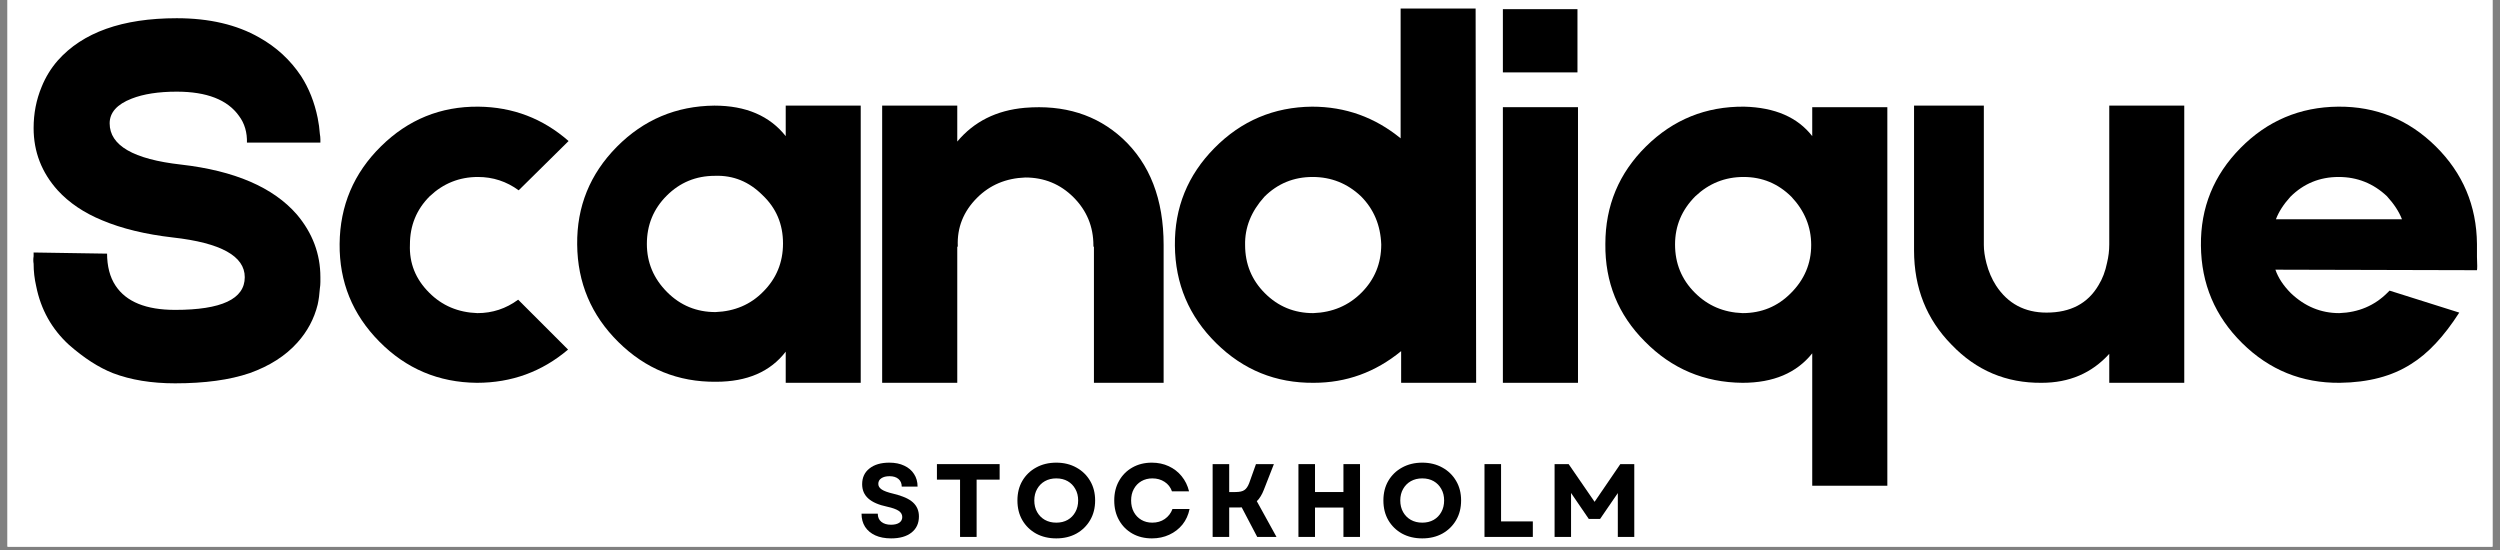 <svg xmlns="http://www.w3.org/2000/svg" xmlns:xlink="http://www.w3.org/1999/xlink" width="500" zoomAndPan="magnify" viewBox="0 0 375 82.5" height="110" preserveAspectRatio="xMidYMid meet" version="1.0"><rect x="0" y="0" width="375" height="82.5" fill="#808080" stroke="none"/><defs><g/><clipPath id="ca8271f13b"><path d="M 1.129 0 L 373.871 0 L 373.871 82.004 L 1.129 82.004 Z M 1.129 0 " clip-rule="nonzero"/></clipPath></defs><g clip-path="url(#ca8271f13b)"><path fill="#ffffff" d="M 1.129 0 L 373.871 0 L 373.871 82.004 L 1.129 82.004 Z M 1.129 0 " fill-opacity="1" fill-rule="nonzero"/><path fill="#ffffff" d="M 1.129 0 L 373.871 0 L 373.871 82.004 L 1.129 82.004 Z M 1.129 0 " fill-opacity="1" fill-rule="nonzero"/></g><g fill="#000000" fill-opacity="1"><g transform="translate(2.542, 57.421)"><g><path d="M 23.719 0.078 C 20.188 0.078 17.078 -0.43 14.391 -1.453 C 12.242 -2.305 10.047 -3.723 7.797 -5.703 C 5.223 -8.066 3.586 -10.988 2.891 -14.469 C 2.629 -15.602 2.5 -16.734 2.5 -17.859 C 2.438 -18.234 2.438 -18.609 2.5 -18.984 L 2.5 -19.547 L 13.516 -19.375 L 13.516 -19.469 C 13.516 -17.477 13.941 -15.844 14.797 -14.562 C 16.398 -12.145 19.375 -10.938 23.719 -10.938 C 30.688 -10.938 34.172 -12.57 34.172 -15.844 C 34.172 -19.008 30.582 -20.992 23.406 -21.797 C 19.27 -22.273 15.727 -23.133 12.781 -24.375 C 10.051 -25.5 7.828 -27 6.109 -28.875 C 3.703 -31.551 2.5 -34.66 2.5 -38.203 C 2.5 -40.398 2.898 -42.461 3.703 -44.391 C 4.285 -45.836 5.086 -47.148 6.109 -48.328 C 9.859 -52.566 15.812 -54.688 23.969 -54.688 C 28.844 -54.688 32.969 -53.723 36.344 -51.797 C 38.926 -50.348 41.02 -48.414 42.625 -46 C 43.801 -44.176 44.629 -42.086 45.109 -39.734 C 45.273 -38.922 45.383 -38.113 45.438 -37.312 C 45.488 -37.039 45.516 -36.773 45.516 -36.516 L 45.516 -36.031 L 34.5 -36.031 L 34.5 -35.953 C 34.551 -37.555 34.148 -38.922 33.297 -40.047 C 31.578 -42.461 28.469 -43.672 23.969 -43.672 C 21.227 -43.672 18.973 -43.32 17.203 -42.625 C 15.004 -41.77 13.906 -40.535 13.906 -38.922 C 13.906 -35.598 17.473 -33.535 24.609 -32.734 C 32.648 -31.816 38.441 -29.32 41.984 -25.25 C 44.336 -22.469 45.516 -19.332 45.516 -15.844 L 45.516 -15.125 C 45.516 -14.801 45.488 -14.477 45.438 -14.156 C 45.383 -13.301 45.273 -12.492 45.109 -11.734 C 44.578 -9.598 43.562 -7.695 42.062 -6.031 C 40.289 -4.051 37.906 -2.523 34.906 -1.453 C 31.906 -0.43 28.176 0.078 23.719 0.078 Z M 23.719 0.078 "/></g></g></g><g fill="#000000" fill-opacity="1"><g transform="translate(49.662, 57.421)"><g><path d="M 35.547 -4.984 C 31.629 -1.66 27.07 0 21.875 0 C 16.133 -0.051 11.254 -2.113 7.234 -6.188 C 3.211 -10.258 1.227 -15.141 1.281 -20.828 C 1.332 -26.566 3.398 -31.445 7.484 -35.469 C 11.555 -39.488 16.43 -41.473 22.109 -41.422 C 27.266 -41.367 31.77 -39.648 35.625 -36.266 L 28.141 -28.875 C 26.316 -30.207 24.281 -30.875 22.031 -30.875 C 19.25 -30.875 16.836 -29.91 14.797 -27.984 C 12.816 -26.004 11.828 -23.594 11.828 -20.75 C 11.711 -17.957 12.676 -15.547 14.719 -13.516 C 16.645 -11.578 19.055 -10.555 21.953 -10.453 C 24.203 -10.453 26.238 -11.125 28.062 -12.469 Z M 35.547 -4.984 "/></g></g></g><g fill="#000000" fill-opacity="1"><g transform="translate(85.686, 57.421)"><g><path d="M 32.172 -41.578 L 43.422 -41.578 L 43.422 0 L 32.172 0 L 32.172 -4.672 C 29.859 -1.66 26.375 -0.156 21.719 -0.156 C 16.031 -0.102 11.148 -2.086 7.078 -6.109 C 3.004 -10.129 0.941 -15.008 0.891 -20.75 C 0.828 -26.438 2.805 -31.316 6.828 -35.391 C 10.859 -39.461 15.738 -41.523 21.469 -41.578 C 26.188 -41.578 29.754 -40.051 32.172 -37 Z M 28.797 -13.672 C 30.773 -15.648 31.766 -18.062 31.766 -20.906 C 31.766 -23.801 30.742 -26.211 28.703 -28.141 C 26.672 -30.18 24.285 -31.148 21.547 -31.047 C 18.711 -31.047 16.301 -30.051 14.312 -28.062 C 12.332 -26.082 11.344 -23.672 11.344 -20.828 C 11.344 -18.035 12.359 -15.625 14.391 -13.594 C 16.379 -11.602 18.797 -10.609 21.641 -10.609 C 24.523 -10.723 26.91 -11.742 28.797 -13.672 Z M 28.797 -13.672 "/></g></g></g><g fill="#000000" fill-opacity="1"><g transform="translate(130.715, 57.421)"><g><path d="M 23 -41.25 C 28.895 -41.738 33.773 -40.211 37.641 -36.672 C 41.766 -32.867 43.828 -27.535 43.828 -20.672 L 43.828 0 L 33.375 0 L 33.375 -20.422 L 33.297 -20.422 L 33.297 -20.594 C 33.297 -23.426 32.301 -25.836 30.312 -27.828 C 28.332 -29.805 25.922 -30.797 23.078 -30.797 C 20.18 -30.691 17.77 -29.676 15.844 -27.75 C 13.801 -25.707 12.836 -23.289 12.953 -20.5 L 12.953 -20.422 L 12.875 -20.422 L 12.875 0 L 1.609 0 L 1.609 -41.578 L 12.875 -41.578 L 12.875 -36.188 C 15.383 -39.188 18.758 -40.875 23 -41.25 Z M 23 -41.25 "/></g></g></g><g fill="#000000" fill-opacity="1"><g transform="translate(175.343, 57.421)"><g><path d="M 34.828 0 L 34.828 -4.75 C 30.961 -1.582 26.594 0 21.719 0 C 16.031 0.051 11.148 -1.93 7.078 -5.953 C 3.004 -9.973 0.941 -14.852 0.891 -20.594 C 0.828 -26.27 2.805 -31.145 6.828 -35.219 C 10.859 -39.301 15.738 -41.367 21.469 -41.422 C 26.457 -41.422 30.883 -39.836 34.75 -36.672 L 34.75 -56.141 L 46 -56.141 L 46.078 0 Z M 28.875 -13.516 C 30.852 -15.492 31.844 -17.906 31.844 -20.75 C 31.738 -23.645 30.723 -26.055 28.797 -27.984 C 26.754 -29.91 24.336 -30.875 21.547 -30.875 C 18.711 -30.875 16.301 -29.883 14.312 -27.906 C 12.332 -25.707 11.367 -23.297 11.422 -20.672 C 11.422 -17.828 12.41 -15.414 14.391 -13.438 C 16.379 -11.445 18.797 -10.453 21.641 -10.453 C 24.523 -10.555 26.938 -11.578 28.875 -13.516 Z M 28.875 -13.516 "/></g></g></g><g fill="#000000" fill-opacity="1"><g transform="translate(223.026, 57.421)"><g><path d="M 13.594 -56.047 L 13.594 -46.562 L 2.406 -46.562 L 2.406 -56.047 Z M 13.672 -41.344 L 13.672 0 L 2.406 0 L 2.406 -41.344 Z M 13.672 -41.344 "/></g></g></g><g fill="#000000" fill-opacity="1"><g transform="translate(238.304, 57.421)"><g><path d="M 2.5 -20.828 C 2.5 -26.566 4.535 -31.445 8.609 -35.469 C 12.68 -39.488 17.586 -41.473 23.328 -41.422 C 27.93 -41.305 31.332 -39.832 33.531 -37 L 33.531 -41.344 L 44.797 -41.344 L 44.797 15.438 L 33.531 15.438 L 33.531 -4.422 C 31.176 -1.473 27.691 0 23.078 0 C 17.336 -0.051 12.457 -2.113 8.438 -6.188 C 4.414 -10.207 2.438 -15.086 2.5 -20.828 Z M 12.953 -20.75 C 12.953 -17.906 13.941 -15.492 15.922 -13.516 C 17.848 -11.578 20.234 -10.555 23.078 -10.453 C 25.922 -10.453 28.332 -11.445 30.312 -13.438 C 32.352 -15.469 33.375 -17.879 33.375 -20.672 C 33.375 -23.398 32.383 -25.812 30.406 -27.906 C 28.414 -29.883 26.023 -30.875 23.234 -30.875 C 20.453 -30.875 18.039 -29.91 16 -27.984 C 13.969 -25.953 12.953 -23.539 12.953 -20.75 Z M 12.953 -20.75 "/></g></g></g><g fill="#000000" fill-opacity="1"><g transform="translate(284.701, 57.421)"><g><path d="M 2.406 -41.578 L 12.875 -41.578 L 12.875 -20.672 C 12.875 -19.867 13.004 -18.957 13.266 -17.938 C 13.586 -16.695 14.07 -15.57 14.719 -14.562 C 16.488 -11.875 19.008 -10.531 22.281 -10.531 C 25.875 -10.531 28.473 -11.898 30.078 -14.641 C 30.672 -15.598 31.098 -16.723 31.359 -18.016 C 31.578 -18.922 31.688 -19.832 31.688 -20.75 L 31.688 -41.578 L 42.938 -41.578 L 42.938 0 L 31.688 0 L 31.688 -4.344 C 29.062 -1.445 25.68 0 21.547 0 C 16.242 0.051 11.742 -1.848 8.047 -5.703 C 4.285 -9.516 2.406 -14.234 2.406 -19.859 Z M 2.406 -41.578 "/></g></g></g><g fill="#000000" fill-opacity="1"><g transform="translate(329.248, 57.421)"><g><path d="M 42.297 -18.906 C 42.348 -17.77 42.348 -17.098 42.297 -16.891 L 12.062 -16.969 C 12.488 -15.738 13.266 -14.562 14.391 -13.438 C 16.484 -11.445 18.898 -10.453 21.641 -10.453 C 24.523 -10.555 26.938 -11.578 28.875 -13.516 L 29.188 -13.828 L 39.641 -10.531 C 37.336 -6.938 34.926 -4.363 32.406 -2.812 C 29.562 -0.988 26 -0.051 21.719 0 C 16.031 0.051 11.148 -1.93 7.078 -5.953 C 3.004 -9.973 0.941 -14.852 0.891 -20.594 C 0.828 -26.27 2.805 -31.145 6.828 -35.219 C 10.859 -39.301 15.738 -41.367 21.469 -41.422 C 27.156 -41.473 32.035 -39.488 36.109 -35.469 C 40.18 -31.445 42.242 -26.566 42.297 -20.828 Z M 21.547 -30.875 C 18.711 -30.875 16.301 -29.883 14.312 -27.906 C 13.289 -26.781 12.566 -25.656 12.141 -24.531 L 31.047 -24.531 C 30.617 -25.656 29.867 -26.805 28.797 -27.984 C 26.754 -29.91 24.336 -30.875 21.547 -30.875 Z M 21.547 -30.875 "/></g></g></g><g fill="#000000" fill-opacity="1"><g transform="translate(128.542, 80.539)"><g><path d="M 5.125 0.219 C 4.207 0.219 3.414 0.066 2.75 -0.234 C 2.094 -0.535 1.582 -0.961 1.219 -1.516 C 0.863 -2.078 0.688 -2.734 0.688 -3.484 L 3.125 -3.484 C 3.125 -2.961 3.301 -2.555 3.656 -2.266 C 4.02 -1.973 4.504 -1.828 5.109 -1.828 C 5.629 -1.828 6.039 -1.926 6.344 -2.125 C 6.645 -2.332 6.797 -2.617 6.797 -2.984 C 6.797 -3.367 6.613 -3.68 6.25 -3.922 C 5.883 -4.16 5.316 -4.363 4.547 -4.531 C 3.266 -4.801 2.316 -5.211 1.703 -5.766 C 1.086 -6.316 0.781 -7.031 0.781 -7.906 C 0.781 -8.906 1.145 -9.691 1.875 -10.266 C 2.602 -10.848 3.598 -11.141 4.859 -11.141 C 5.723 -11.141 6.469 -10.988 7.094 -10.688 C 7.727 -10.395 8.219 -9.977 8.562 -9.438 C 8.914 -8.906 9.094 -8.273 9.094 -7.547 L 6.719 -7.547 C 6.719 -8.023 6.555 -8.406 6.234 -8.688 C 5.91 -8.969 5.461 -9.109 4.891 -9.109 C 4.367 -9.109 3.957 -9.004 3.656 -8.797 C 3.352 -8.598 3.203 -8.316 3.203 -7.953 C 3.203 -7.629 3.367 -7.352 3.703 -7.125 C 4.035 -6.895 4.617 -6.68 5.453 -6.484 C 6.816 -6.16 7.797 -5.727 8.391 -5.188 C 8.992 -4.645 9.297 -3.941 9.297 -3.078 C 9.297 -2.047 8.926 -1.238 8.188 -0.656 C 7.445 -0.07 6.426 0.219 5.125 0.219 Z M 5.125 0.219 "/></g></g></g><g fill="#000000" fill-opacity="1"><g transform="translate(140.07, 80.539)"><g><path d="M 3.938 0 L 3.938 -8.594 L 0.469 -8.594 L 0.469 -10.922 L 9.875 -10.922 L 9.875 -8.594 L 6.422 -8.594 L 6.422 0 Z M 3.938 0 "/></g></g></g><g fill="#000000" fill-opacity="1"><g transform="translate(151.942, 80.539)"><g><path d="M 6.5 0.219 C 5.363 0.219 4.352 -0.02 3.469 -0.5 C 2.594 -0.988 1.906 -1.66 1.406 -2.516 C 0.914 -3.367 0.672 -4.352 0.672 -5.469 C 0.672 -6.582 0.914 -7.562 1.406 -8.406 C 1.906 -9.258 2.594 -9.926 3.469 -10.406 C 4.352 -10.895 5.363 -11.141 6.5 -11.141 C 7.633 -11.141 8.641 -10.895 9.516 -10.406 C 10.391 -9.926 11.078 -9.258 11.578 -8.406 C 12.078 -7.562 12.328 -6.582 12.328 -5.469 C 12.328 -4.352 12.078 -3.367 11.578 -2.516 C 11.078 -1.66 10.391 -0.988 9.516 -0.5 C 8.641 -0.02 7.633 0.219 6.5 0.219 Z M 3.203 -5.469 C 3.203 -4.812 3.344 -4.234 3.625 -3.734 C 3.906 -3.234 4.289 -2.844 4.781 -2.562 C 5.281 -2.281 5.852 -2.141 6.5 -2.141 C 7.156 -2.141 7.727 -2.281 8.219 -2.562 C 8.707 -2.844 9.086 -3.234 9.359 -3.734 C 9.641 -4.234 9.781 -4.812 9.781 -5.469 C 9.781 -6.125 9.641 -6.695 9.359 -7.188 C 9.086 -7.688 8.707 -8.078 8.219 -8.359 C 7.727 -8.641 7.156 -8.781 6.5 -8.781 C 5.852 -8.781 5.281 -8.641 4.781 -8.359 C 4.289 -8.078 3.906 -7.688 3.625 -7.188 C 3.344 -6.695 3.203 -6.125 3.203 -5.469 Z M 3.203 -5.469 "/></g></g></g><g fill="#000000" fill-opacity="1"><g transform="translate(166.465, 80.539)"><g><path d="M 6.328 0.219 C 5.223 0.219 4.242 -0.02 3.391 -0.5 C 2.535 -0.988 1.867 -1.66 1.391 -2.516 C 0.91 -3.367 0.672 -4.352 0.672 -5.469 C 0.672 -6.582 0.91 -7.562 1.391 -8.406 C 1.867 -9.258 2.531 -9.926 3.375 -10.406 C 4.227 -10.895 5.207 -11.141 6.312 -11.141 C 7.238 -11.141 8.082 -10.961 8.844 -10.609 C 9.613 -10.254 10.258 -9.754 10.781 -9.109 C 11.312 -8.461 11.68 -7.707 11.891 -6.844 L 9.328 -6.844 C 9.117 -7.445 8.75 -7.922 8.219 -8.266 C 7.695 -8.609 7.086 -8.781 6.391 -8.781 C 5.773 -8.781 5.223 -8.641 4.734 -8.359 C 4.254 -8.078 3.879 -7.688 3.609 -7.188 C 3.336 -6.695 3.203 -6.125 3.203 -5.469 C 3.203 -4.812 3.336 -4.234 3.609 -3.734 C 3.879 -3.234 4.254 -2.844 4.734 -2.562 C 5.211 -2.281 5.758 -2.141 6.375 -2.141 C 7.094 -2.141 7.719 -2.32 8.25 -2.688 C 8.789 -3.062 9.176 -3.562 9.406 -4.188 L 11.969 -4.188 C 11.789 -3.301 11.438 -2.523 10.906 -1.859 C 10.375 -1.203 9.711 -0.691 8.922 -0.328 C 8.141 0.035 7.273 0.219 6.328 0.219 Z M 6.328 0.219 "/></g></g></g><g fill="#000000" fill-opacity="1"><g transform="translate(180.583, 80.539)"><g><path d="M 1.312 0 L 1.312 -10.922 L 3.797 -10.922 L 3.797 -6.734 L 4.734 -6.734 C 5.348 -6.734 5.797 -6.832 6.078 -7.031 C 6.367 -7.227 6.609 -7.578 6.797 -8.078 L 7.812 -10.922 L 10.5 -10.922 L 8.984 -7.047 C 8.848 -6.691 8.691 -6.375 8.516 -6.094 C 8.348 -5.812 8.156 -5.566 7.938 -5.359 L 10.891 0 L 8 0 L 5.672 -4.438 C 5.578 -4.426 5.484 -4.422 5.391 -4.422 C 5.305 -4.422 5.211 -4.422 5.109 -4.422 L 3.797 -4.422 L 3.797 0 Z M 1.312 0 "/></g></g></g><g fill="#000000" fill-opacity="1"><g transform="translate(193.454, 80.539)"><g><path d="M 8.062 0 L 8.062 -4.406 L 3.797 -4.406 L 3.797 0 L 1.312 0 L 1.312 -10.922 L 3.797 -10.922 L 3.797 -6.734 L 8.062 -6.734 L 8.062 -10.922 L 10.547 -10.922 L 10.547 0 Z M 8.062 0 "/></g></g></g><g fill="#000000" fill-opacity="1"><g transform="translate(206.838, 80.539)"><g><path d="M 6.5 0.219 C 5.363 0.219 4.352 -0.02 3.469 -0.5 C 2.594 -0.988 1.906 -1.66 1.406 -2.516 C 0.914 -3.367 0.672 -4.352 0.672 -5.469 C 0.672 -6.582 0.914 -7.562 1.406 -8.406 C 1.906 -9.258 2.594 -9.926 3.469 -10.406 C 4.352 -10.895 5.363 -11.141 6.5 -11.141 C 7.633 -11.141 8.641 -10.895 9.516 -10.406 C 10.391 -9.926 11.078 -9.258 11.578 -8.406 C 12.078 -7.562 12.328 -6.582 12.328 -5.469 C 12.328 -4.352 12.078 -3.367 11.578 -2.516 C 11.078 -1.66 10.391 -0.988 9.516 -0.5 C 8.641 -0.02 7.633 0.219 6.5 0.219 Z M 3.203 -5.469 C 3.203 -4.812 3.344 -4.234 3.625 -3.734 C 3.906 -3.234 4.289 -2.844 4.781 -2.562 C 5.281 -2.281 5.852 -2.141 6.5 -2.141 C 7.156 -2.141 7.727 -2.281 8.219 -2.562 C 8.707 -2.844 9.086 -3.234 9.359 -3.734 C 9.641 -4.234 9.781 -4.812 9.781 -5.469 C 9.781 -6.125 9.641 -6.695 9.359 -7.188 C 9.086 -7.688 8.707 -8.078 8.219 -8.359 C 7.727 -8.641 7.156 -8.781 6.5 -8.781 C 5.852 -8.781 5.281 -8.641 4.781 -8.359 C 4.289 -8.078 3.906 -7.688 3.625 -7.188 C 3.344 -6.695 3.203 -6.125 3.203 -5.469 Z M 3.203 -5.469 "/></g></g></g><g fill="#000000" fill-opacity="1"><g transform="translate(221.362, 80.539)"><g><path d="M 1.312 0 L 1.312 -10.922 L 3.797 -10.922 L 3.797 -2.328 L 8.562 -2.328 L 8.562 0 Z M 1.312 0 "/></g></g></g><g fill="#000000" fill-opacity="1"><g transform="translate(231.876, 80.539)"><g><path d="M 1.312 0 L 1.312 -10.922 L 3.422 -10.922 L 7.312 -5.266 L 11.172 -10.922 L 13.266 -10.922 L 13.266 0 L 10.797 0 L 10.797 -6.578 L 8.141 -2.703 L 6.438 -2.703 L 3.781 -6.594 L 3.781 0 Z M 1.312 0 "/></g></g></g></svg>